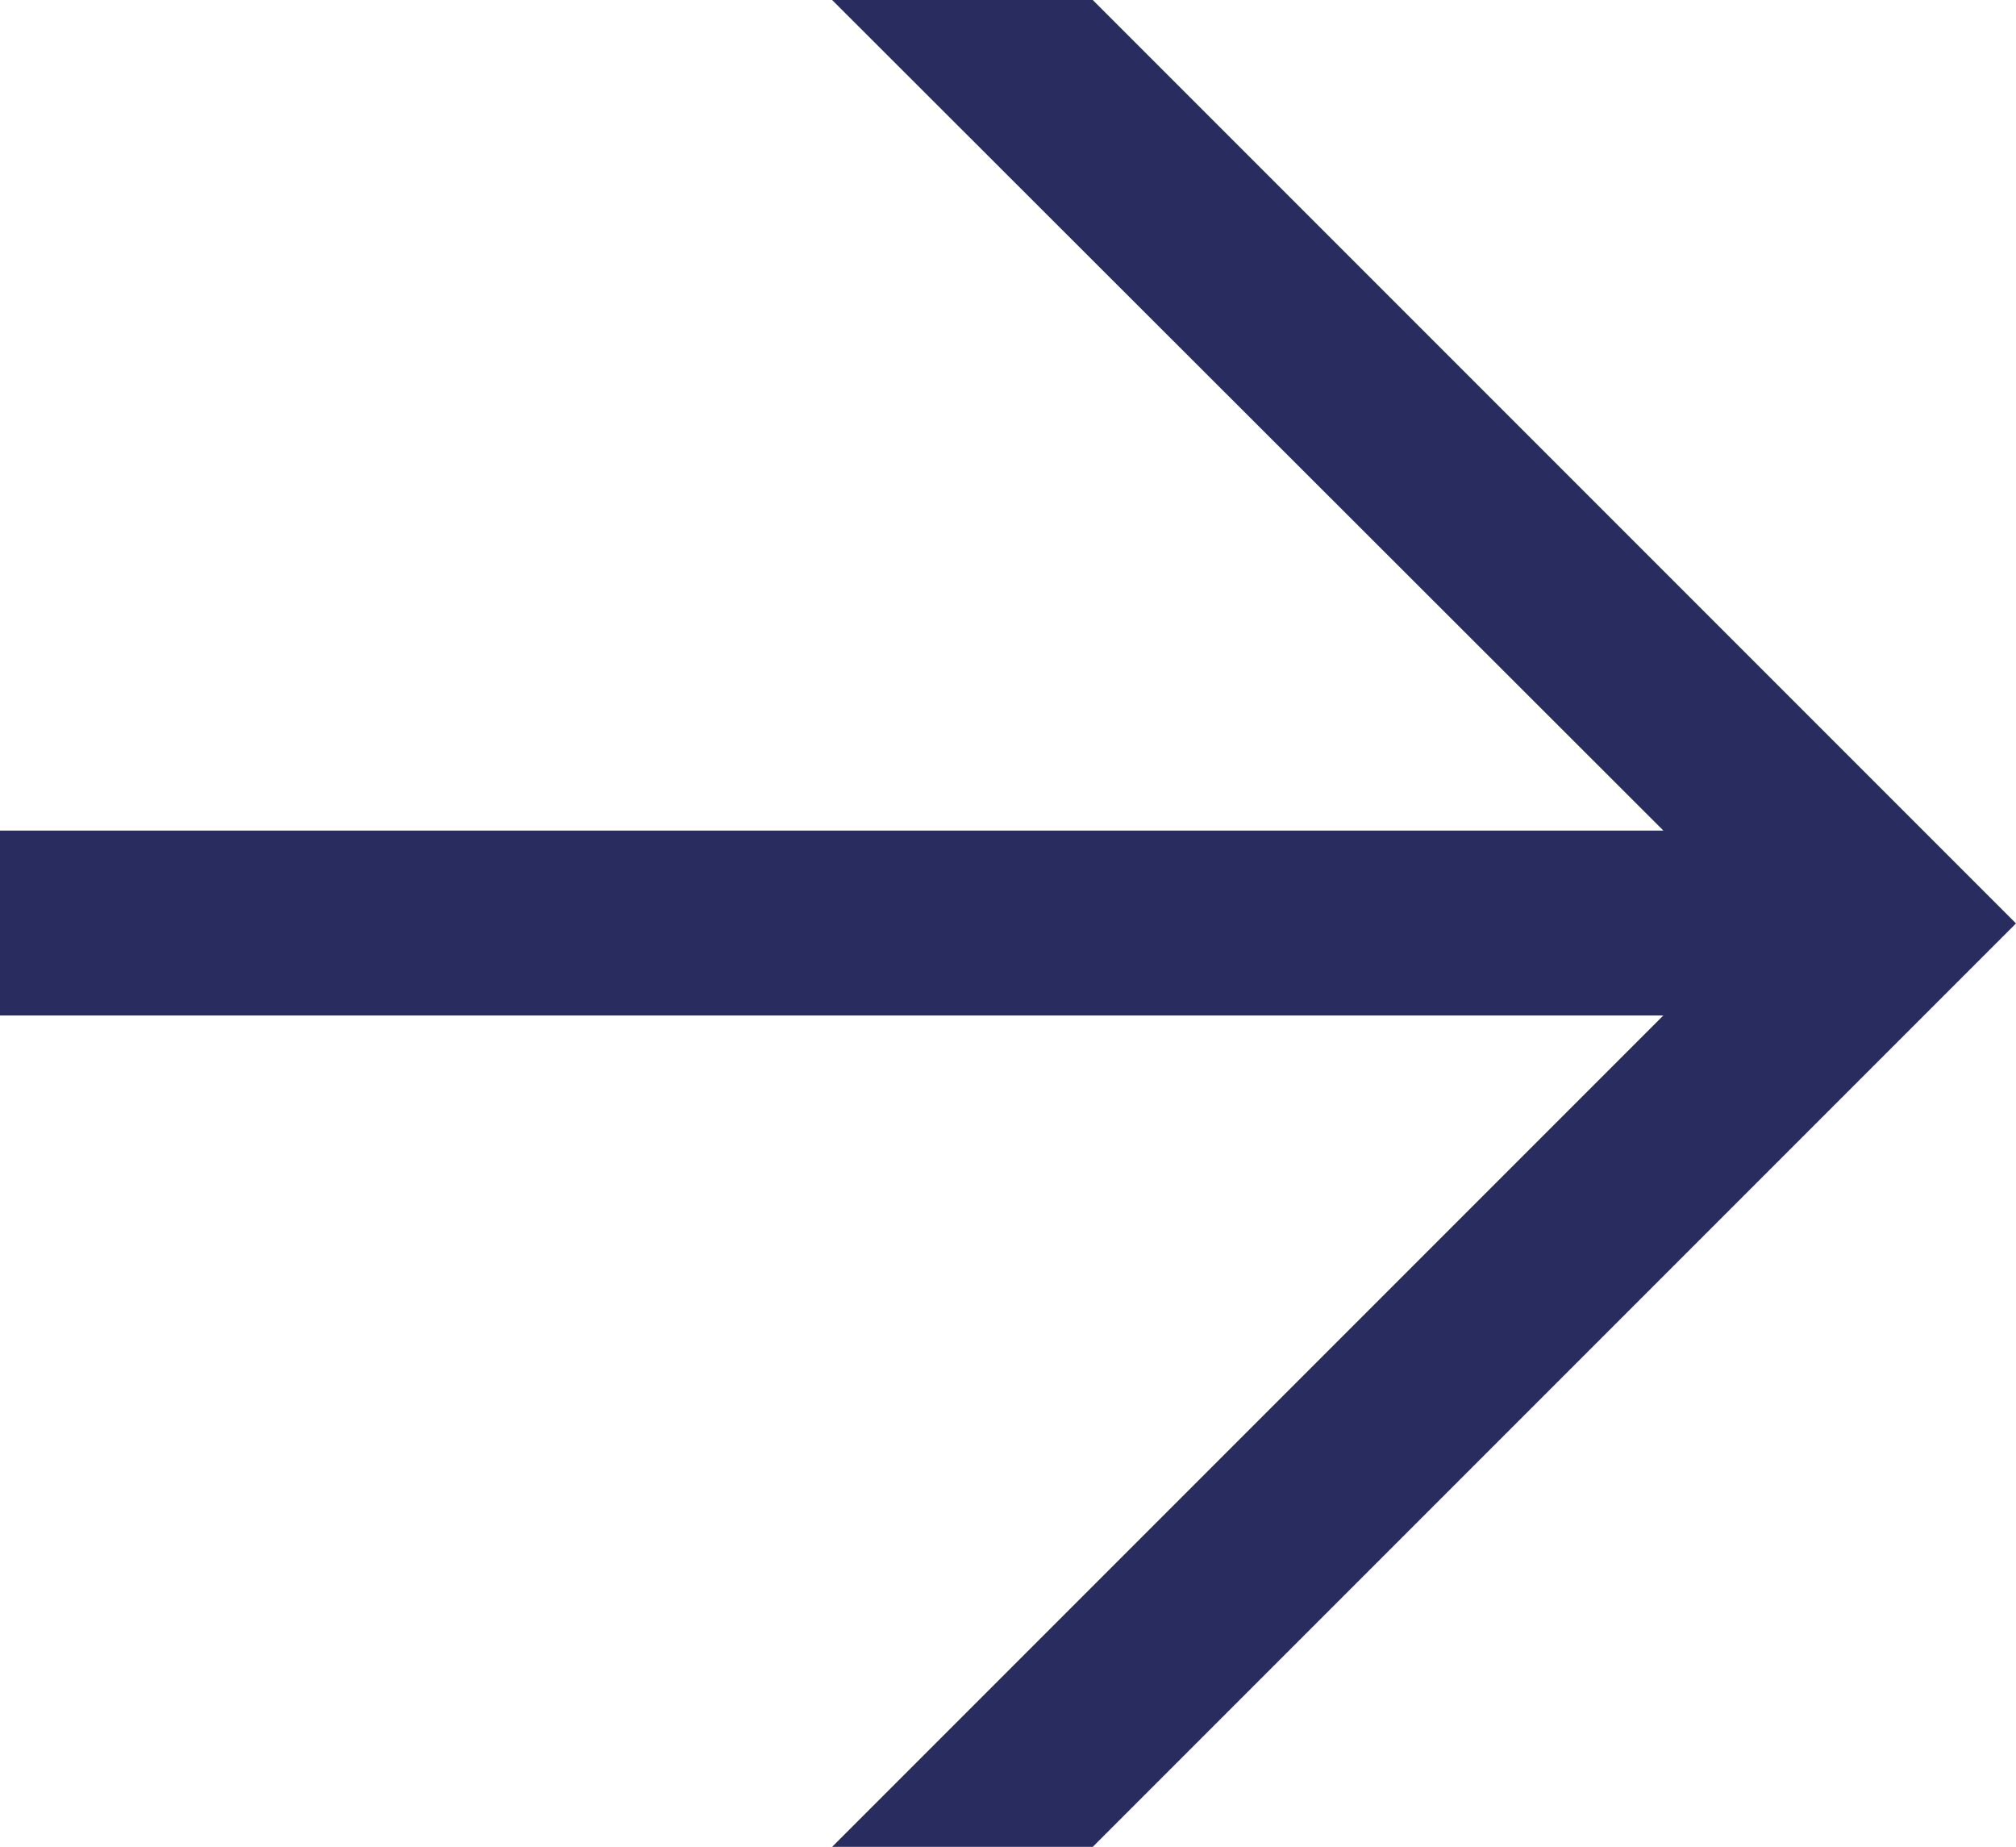 <?xml version="1.0" encoding="UTF-8"?> <svg xmlns="http://www.w3.org/2000/svg" id="Layer_2" data-name="Layer 2" viewBox="0 0 23.67 21.68"><defs><style> .cls-1 { fill: #282c5e; } </style></defs><g id="Layer_1-2" data-name="Layer 1"><path class="cls-1" d="M12.83,21.68h-3.06l9.76-9.76H0v-2.17h19.53L9.77,0h3.06l10.84,10.84-10.84,10.84Z"></path></g></svg> 